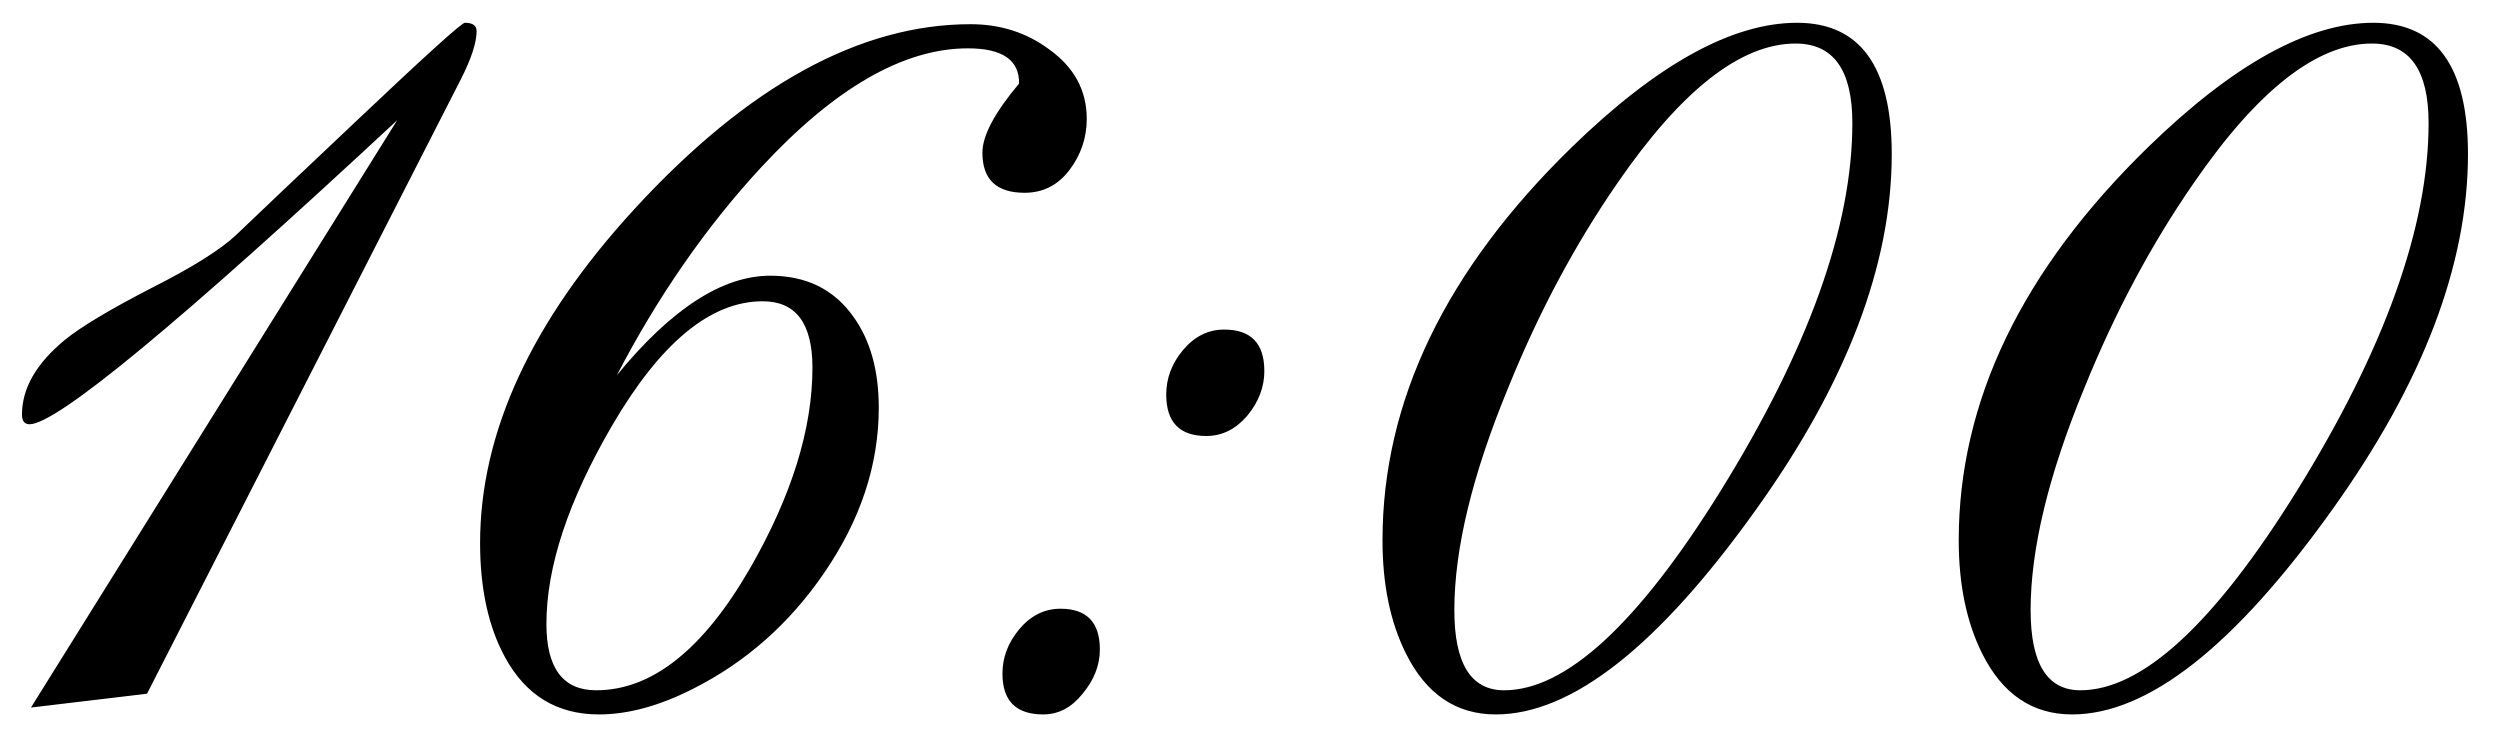 <?xml version="1.0" encoding="UTF-8"?> <svg xmlns="http://www.w3.org/2000/svg" width="53" height="16" viewBox="0 0 53 16" fill="none"><path d="M10.104 0.659C10.104 0.903 9.992 1.245 9.768 1.685L3.117 14.707L0.656 15L8.42 2.549C3.801 6.846 1.203 8.994 0.627 8.994C0.52 8.994 0.466 8.926 0.466 8.789C0.466 8.232 0.769 7.705 1.374 7.207C1.706 6.934 2.326 6.562 3.234 6.094C4.084 5.664 4.675 5.293 5.007 4.98C5.476 4.531 6.325 3.726 7.556 2.563C9.021 1.177 9.787 0.483 9.855 0.483C10.021 0.483 10.104 0.542 10.104 0.659ZM23.039 2.52C23.039 2.92 22.917 3.281 22.673 3.604C22.429 3.926 22.111 4.087 21.721 4.087C21.125 4.087 20.827 3.804 20.827 3.237C20.827 2.876 21.086 2.388 21.604 1.772C21.613 1.274 21.252 1.025 20.52 1.025C19.152 1.025 17.688 1.87 16.125 3.56C14.963 4.819 13.947 6.284 13.078 7.954C14.23 6.548 15.315 5.845 16.33 5.845C17.092 5.845 17.678 6.133 18.088 6.709C18.449 7.207 18.63 7.852 18.63 8.643C18.63 9.854 18.244 11.021 17.473 12.144C16.74 13.218 15.812 14.038 14.69 14.604C13.977 14.966 13.312 15.146 12.697 15.146C11.809 15.146 11.145 14.741 10.705 13.931C10.354 13.286 10.178 12.48 10.178 11.514C10.178 9.17 11.267 6.812 13.444 4.438C15.847 1.821 18.225 0.513 20.578 0.513C21.203 0.513 21.755 0.688 22.233 1.04C22.77 1.421 23.039 1.914 23.039 2.52ZM17.224 7.793C17.224 6.855 16.872 6.387 16.169 6.387C15.065 6.387 14.001 7.266 12.976 9.023C12.048 10.615 11.584 12.017 11.584 13.227C11.584 14.165 11.935 14.634 12.639 14.634C13.82 14.634 14.909 13.77 15.905 12.041C16.784 10.508 17.224 9.092 17.224 7.793ZM26.804 7.866C26.804 8.208 26.682 8.525 26.438 8.818C26.193 9.102 25.905 9.243 25.573 9.243C25.007 9.243 24.724 8.95 24.724 8.364C24.724 8.022 24.841 7.71 25.075 7.427C25.319 7.134 25.612 6.987 25.954 6.987C26.52 6.987 26.804 7.28 26.804 7.866ZM23.317 13.77C23.317 14.102 23.195 14.414 22.951 14.707C22.717 15 22.439 15.146 22.116 15.146C21.54 15.146 21.252 14.858 21.252 14.282C21.252 13.94 21.369 13.628 21.604 13.345C21.848 13.052 22.141 12.905 22.482 12.905C23.039 12.905 23.317 13.193 23.317 13.77ZM40.105 3.267C40.105 5.61 39.148 8.12 37.233 10.796C35.163 13.696 33.322 15.146 31.711 15.146C30.871 15.146 30.236 14.717 29.807 13.857C29.475 13.193 29.309 12.393 29.309 11.455C29.309 8.506 30.646 5.728 33.322 3.12C35.129 1.362 36.721 0.483 38.098 0.483C39.435 0.483 40.105 1.411 40.105 3.267ZM39.27 2.607C39.27 1.484 38.869 0.923 38.068 0.923C36.906 0.923 35.647 1.909 34.289 3.882C33.391 5.181 32.619 6.626 31.975 8.218C31.213 10.063 30.832 11.636 30.832 12.935C30.832 14.067 31.184 14.634 31.887 14.634C33.195 14.634 34.724 13.227 36.472 10.415C38.337 7.407 39.27 4.805 39.27 2.607ZM52.321 3.267C52.321 5.61 51.364 8.12 49.45 10.796C47.38 13.696 45.539 15.146 43.928 15.146C43.088 15.146 42.453 14.717 42.023 13.857C41.691 13.193 41.525 12.393 41.525 11.455C41.525 8.506 42.863 5.728 45.539 3.12C47.346 1.362 48.938 0.483 50.315 0.483C51.652 0.483 52.321 1.411 52.321 3.267ZM51.486 2.607C51.486 1.484 51.086 0.923 50.285 0.923C49.123 0.923 47.863 1.909 46.506 3.882C45.607 5.181 44.836 6.626 44.191 8.218C43.43 10.063 43.049 11.636 43.049 12.935C43.049 14.067 43.4 14.634 44.103 14.634C45.412 14.634 46.94 13.227 48.688 10.415C50.554 7.407 51.486 4.805 51.486 2.607Z" fill="black"></path></svg> 